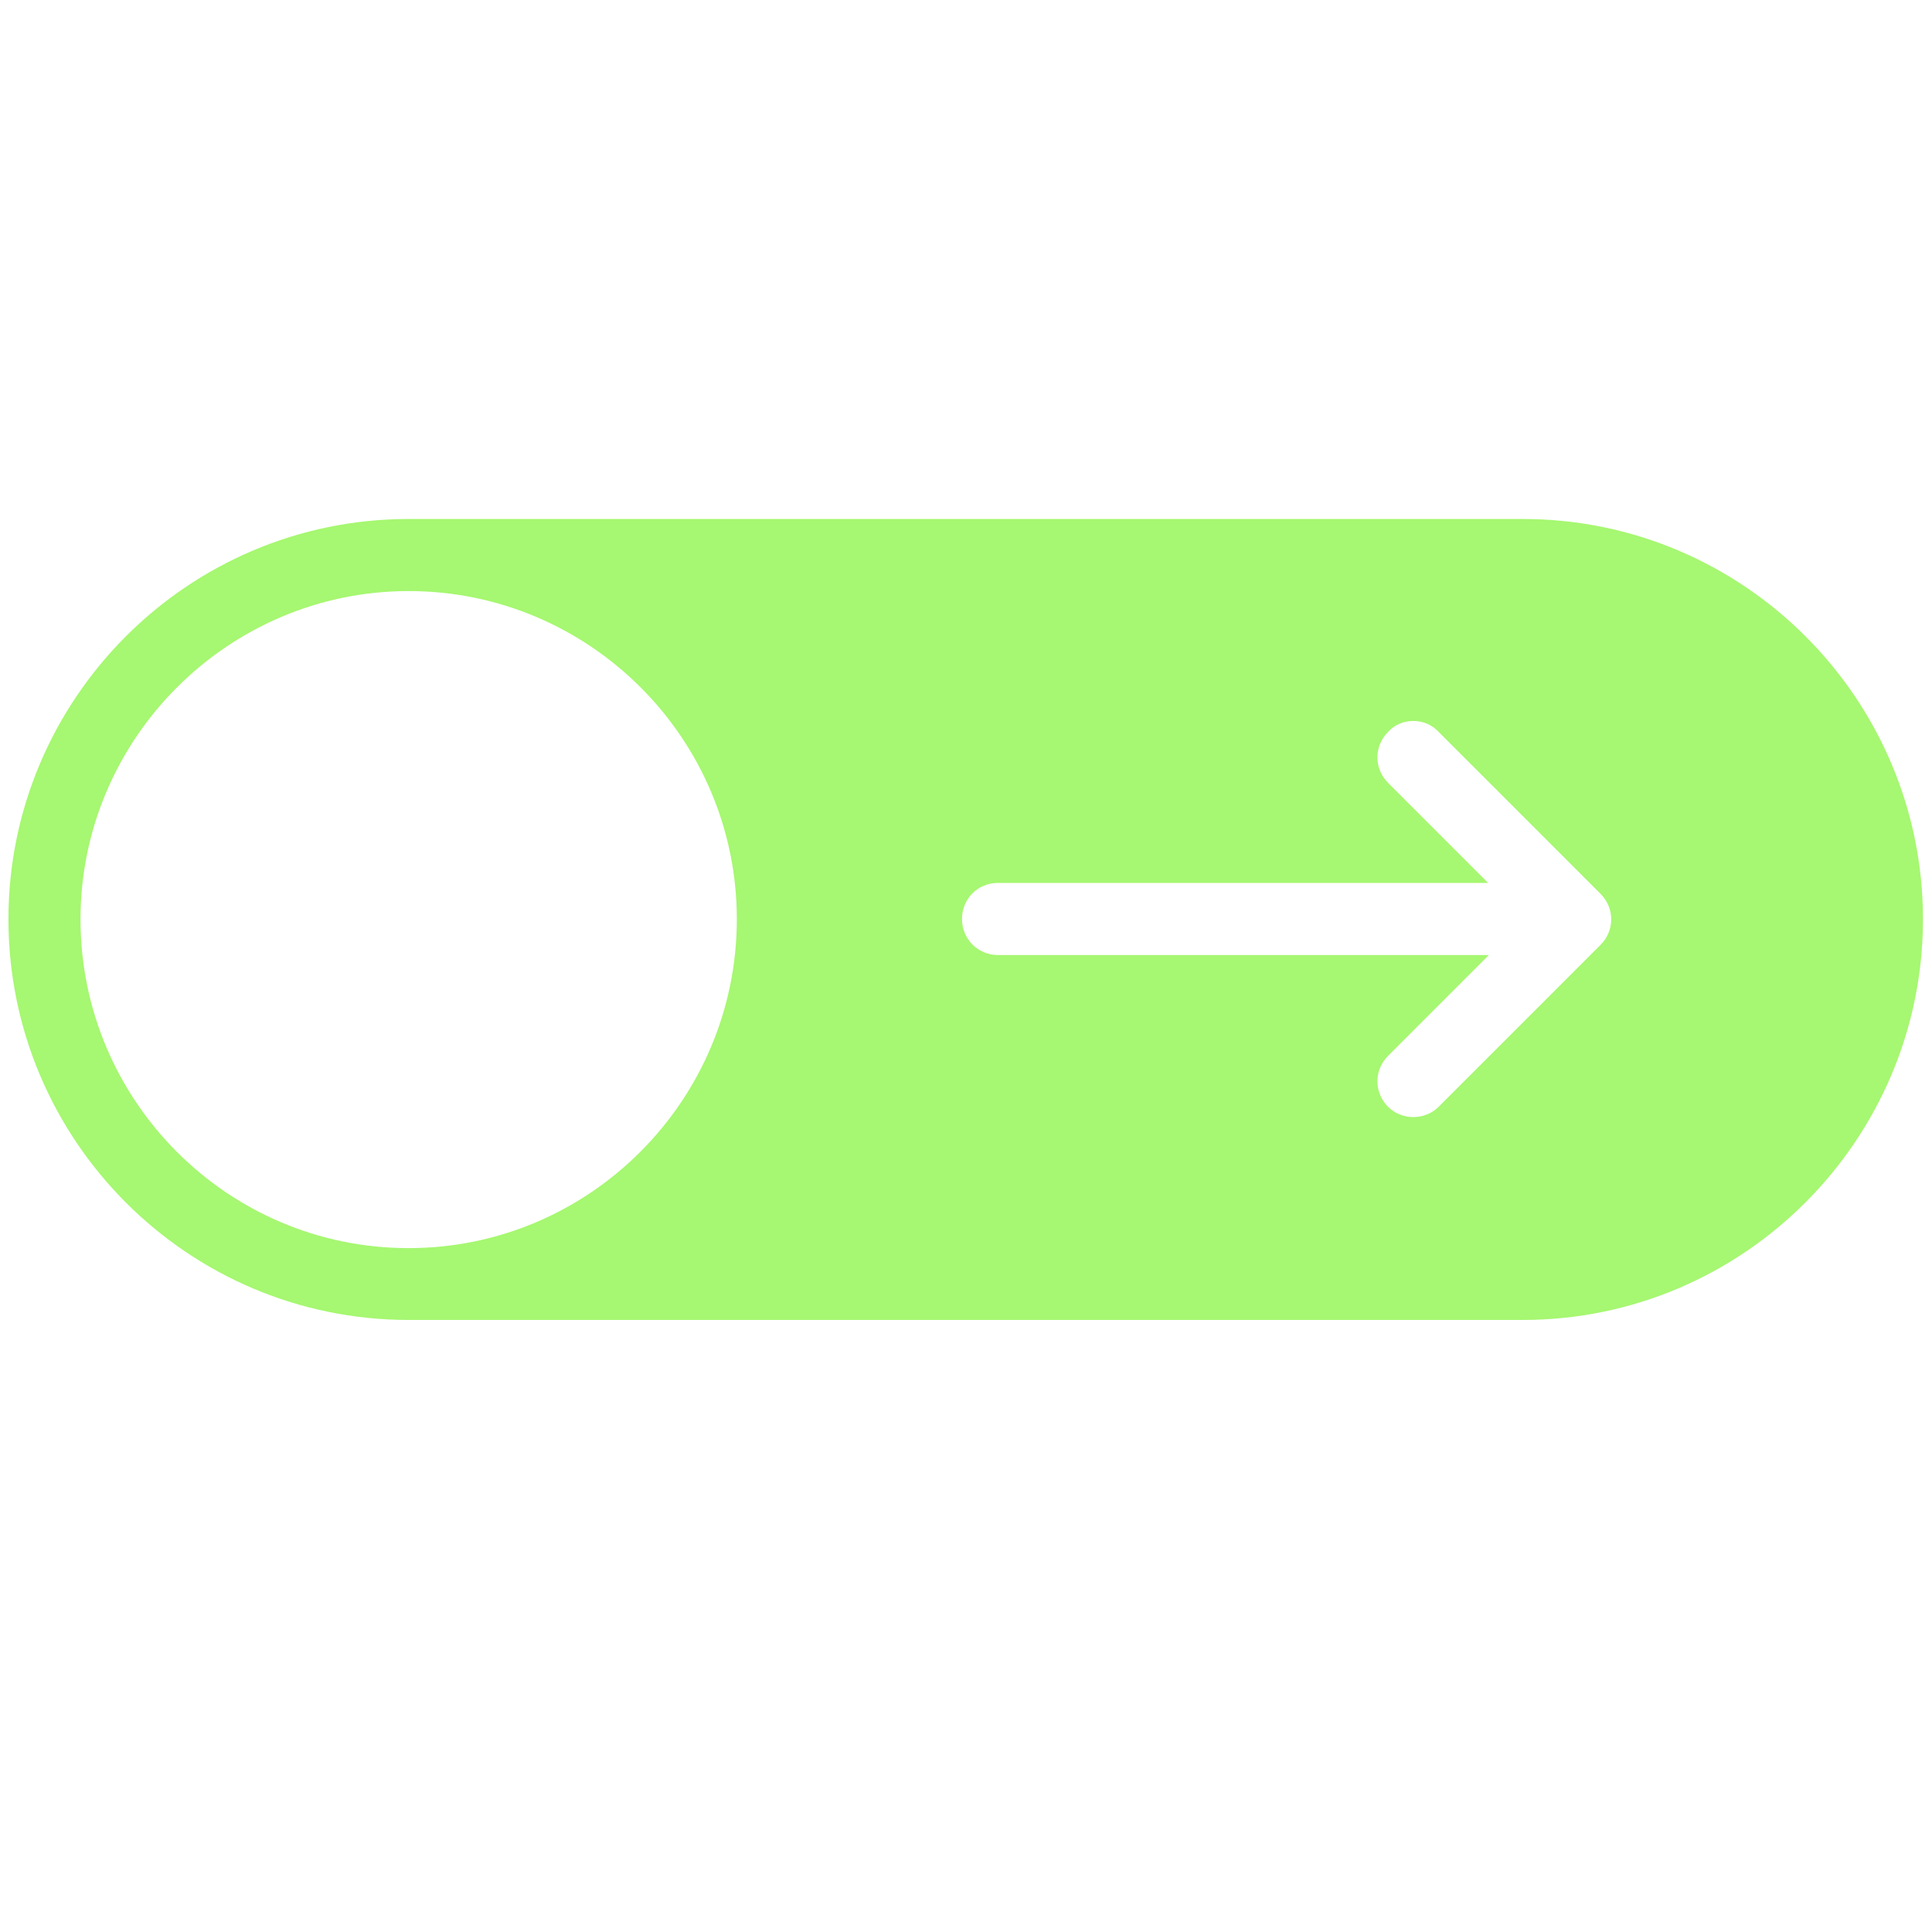 <svg xmlns="http://www.w3.org/2000/svg" xmlns:xlink="http://www.w3.org/1999/xlink" width="500" zoomAndPan="magnify" viewBox="0 0 375 375" height="500" preserveAspectRatio="xMidYMid meet" version="1.2"><g id="b15d19978a"><path style=" stroke:none;fill-rule:nonzero;fill:#a6f771;fill-opacity:1;" d="M 79.32 100.734 L 295.559 100.734 C 338.453 100.734 373.246 135.672 373.246 178.422 C 373.246 221.168 338.453 256.203 295.559 256.203 L 79.32 256.203 C 36.43 256.203 1.637 221.266 1.637 178.422 C 1.637 135.672 36.43 100.734 79.32 100.734 Z M 193.719 185.371 L 288.992 185.371 L 269.441 204.922 C 266.66 207.703 266.66 212.062 269.441 214.844 C 272.074 217.48 276.582 217.48 279.219 214.844 L 310.656 183.406 C 313.434 180.625 313.434 176.266 310.656 173.484 L 279.219 142.047 C 277.973 140.656 276.148 139.938 274.328 139.938 C 272.508 139.938 270.688 140.656 269.441 142.047 C 266.66 144.824 266.66 149.188 269.441 151.965 L 288.852 171.375 L 193.719 171.375 C 189.789 171.375 186.723 174.441 186.723 178.371 C 186.723 182.301 189.836 185.371 193.719 185.371 Z M 79.32 242.258 C 114.402 242.258 143.016 213.598 143.016 178.422 C 143.016 143.242 114.355 114.727 79.32 114.727 C 44.289 114.727 15.629 143.387 15.629 178.422 C 15.629 213.598 44.145 242.258 79.32 242.258 Z M 79.32 242.258 "/></g></svg>